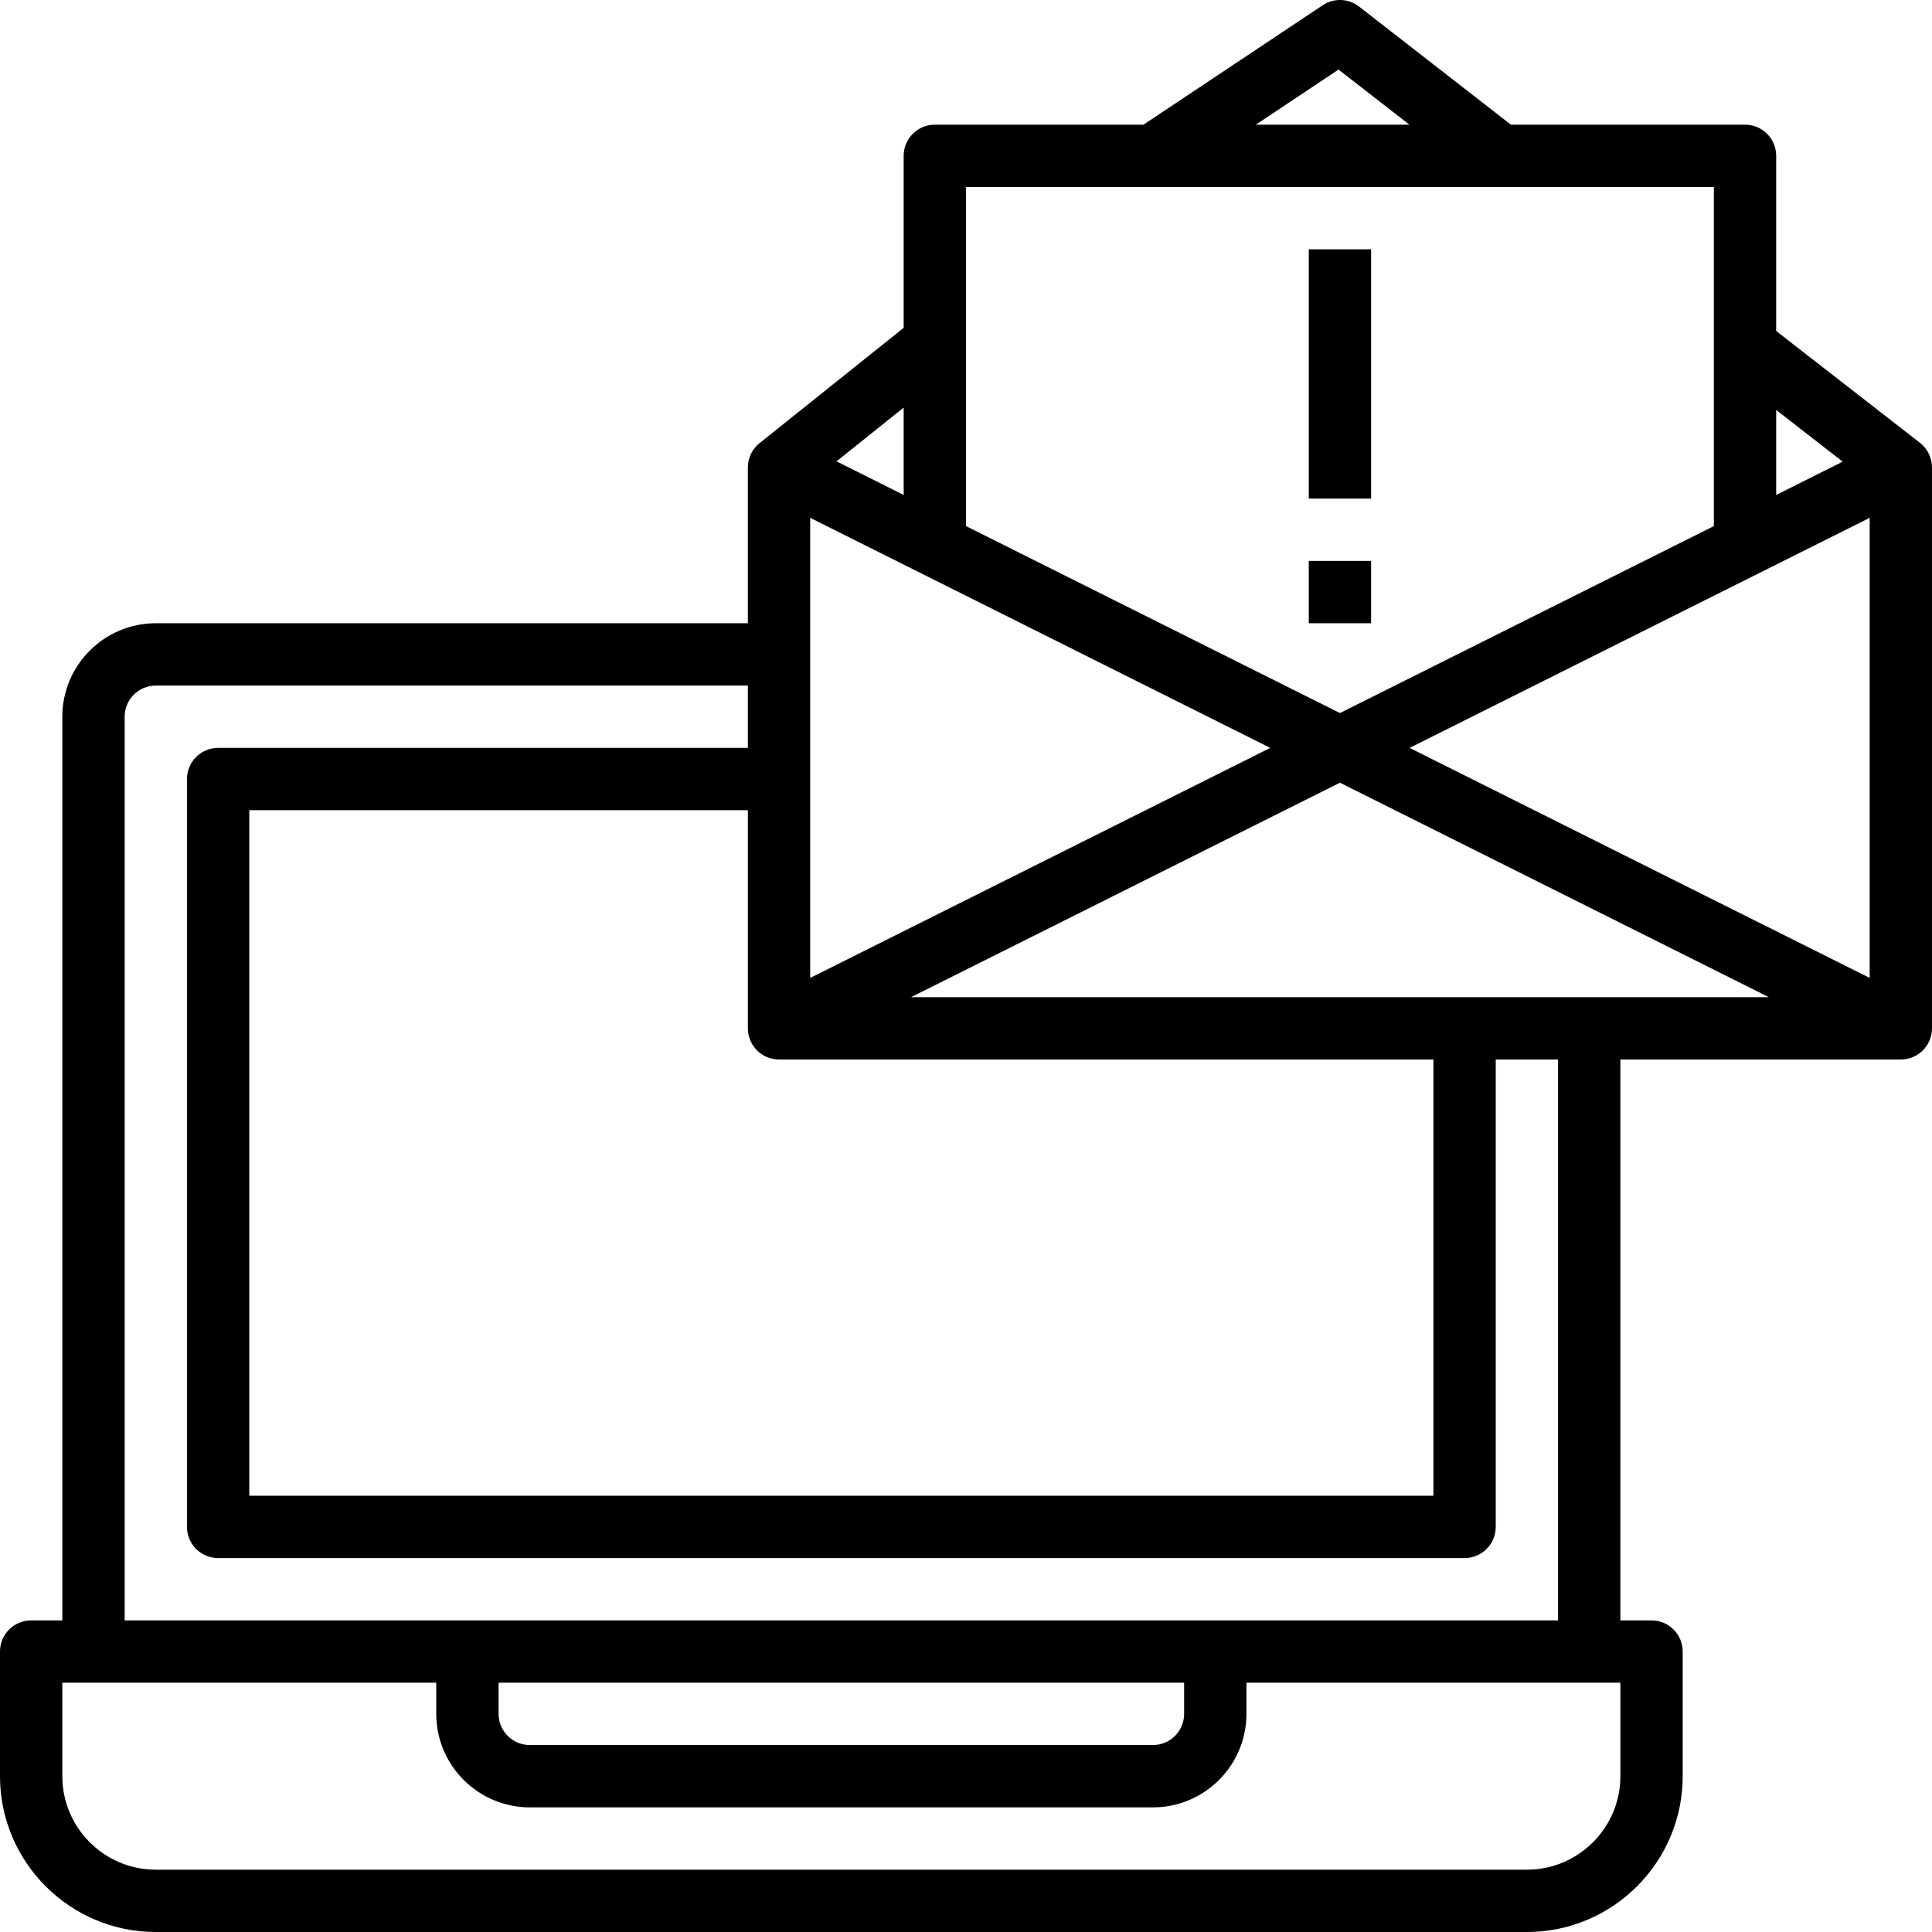 <svg height="496pt" viewBox="0 0 496 496.002" width="496pt" xmlns="http://www.w3.org/2000/svg"><path d="m336 144.004h16v16h-16zm0 0"/><path d="m492.914 113.684-36.914-28.707v-44.973c0-4.418-3.582-8-8-8h-60.109l-38.977-30.32c-2.723-2.113-6.48-2.25-9.344-.336l-45.992 30.656h-53.578c-4.414 0-8 3.582-8 8v44.16l-37 29.598c-1.895 1.512-3 3.809-3 6.242v40h-152c-13.23 0-24 10.766-24 24v232h-8c-4.414 0-8 3.582-8 8v32c0 22.055 17.945 40 40 40h352c22.059 0 40-17.945 40-40v-32c0-4.418-3.582-8-8-8h-8v-144h72c4.418 0 8-3.586 8-8v-144c0-2.473-1.145-4.801-3.086-6.32zm-166.801 78.32-118.113 59.055v-118.113zm-126.113 80h168v112h-304v-176h128v56c0 4.414 3.586 8 8 8zm33.891-16 110.109-55.059 110.113 55.059zm128-64 118.109-59.059v118.113zm111.176-73.48-17.066 8.535v-21.809zm-129.426-100.664 18.184 14.145h-39.406zm96.359 30.145v87.055l-96 48-96-48v-87.055zm-208 79.055-17.238-8.617 17.238-13.801zm184 328.945c0 13.23-10.766 24-24 24h-352c-13.23 0-24-10.77-24-24v-24h96v8c0 13.23 10.77 24 24 24h160c13.234 0 24-10.77 24-24v-8h96zm-288-24h176v8c0 4.406-3.59 8-8 8h-160c-4.406 0-8-3.594-8-8zm272-16h-368v-232c0-4.41 3.594-8 8-8h152v16h-136c-4.414 0-8 3.582-8 8v192c0 4.414 3.586 8 8 8h320c4.418 0 8-3.586 8-8v-120h16zm0 0"/><path d="m336 64.004h16v64h-16zm0 0"/></svg>